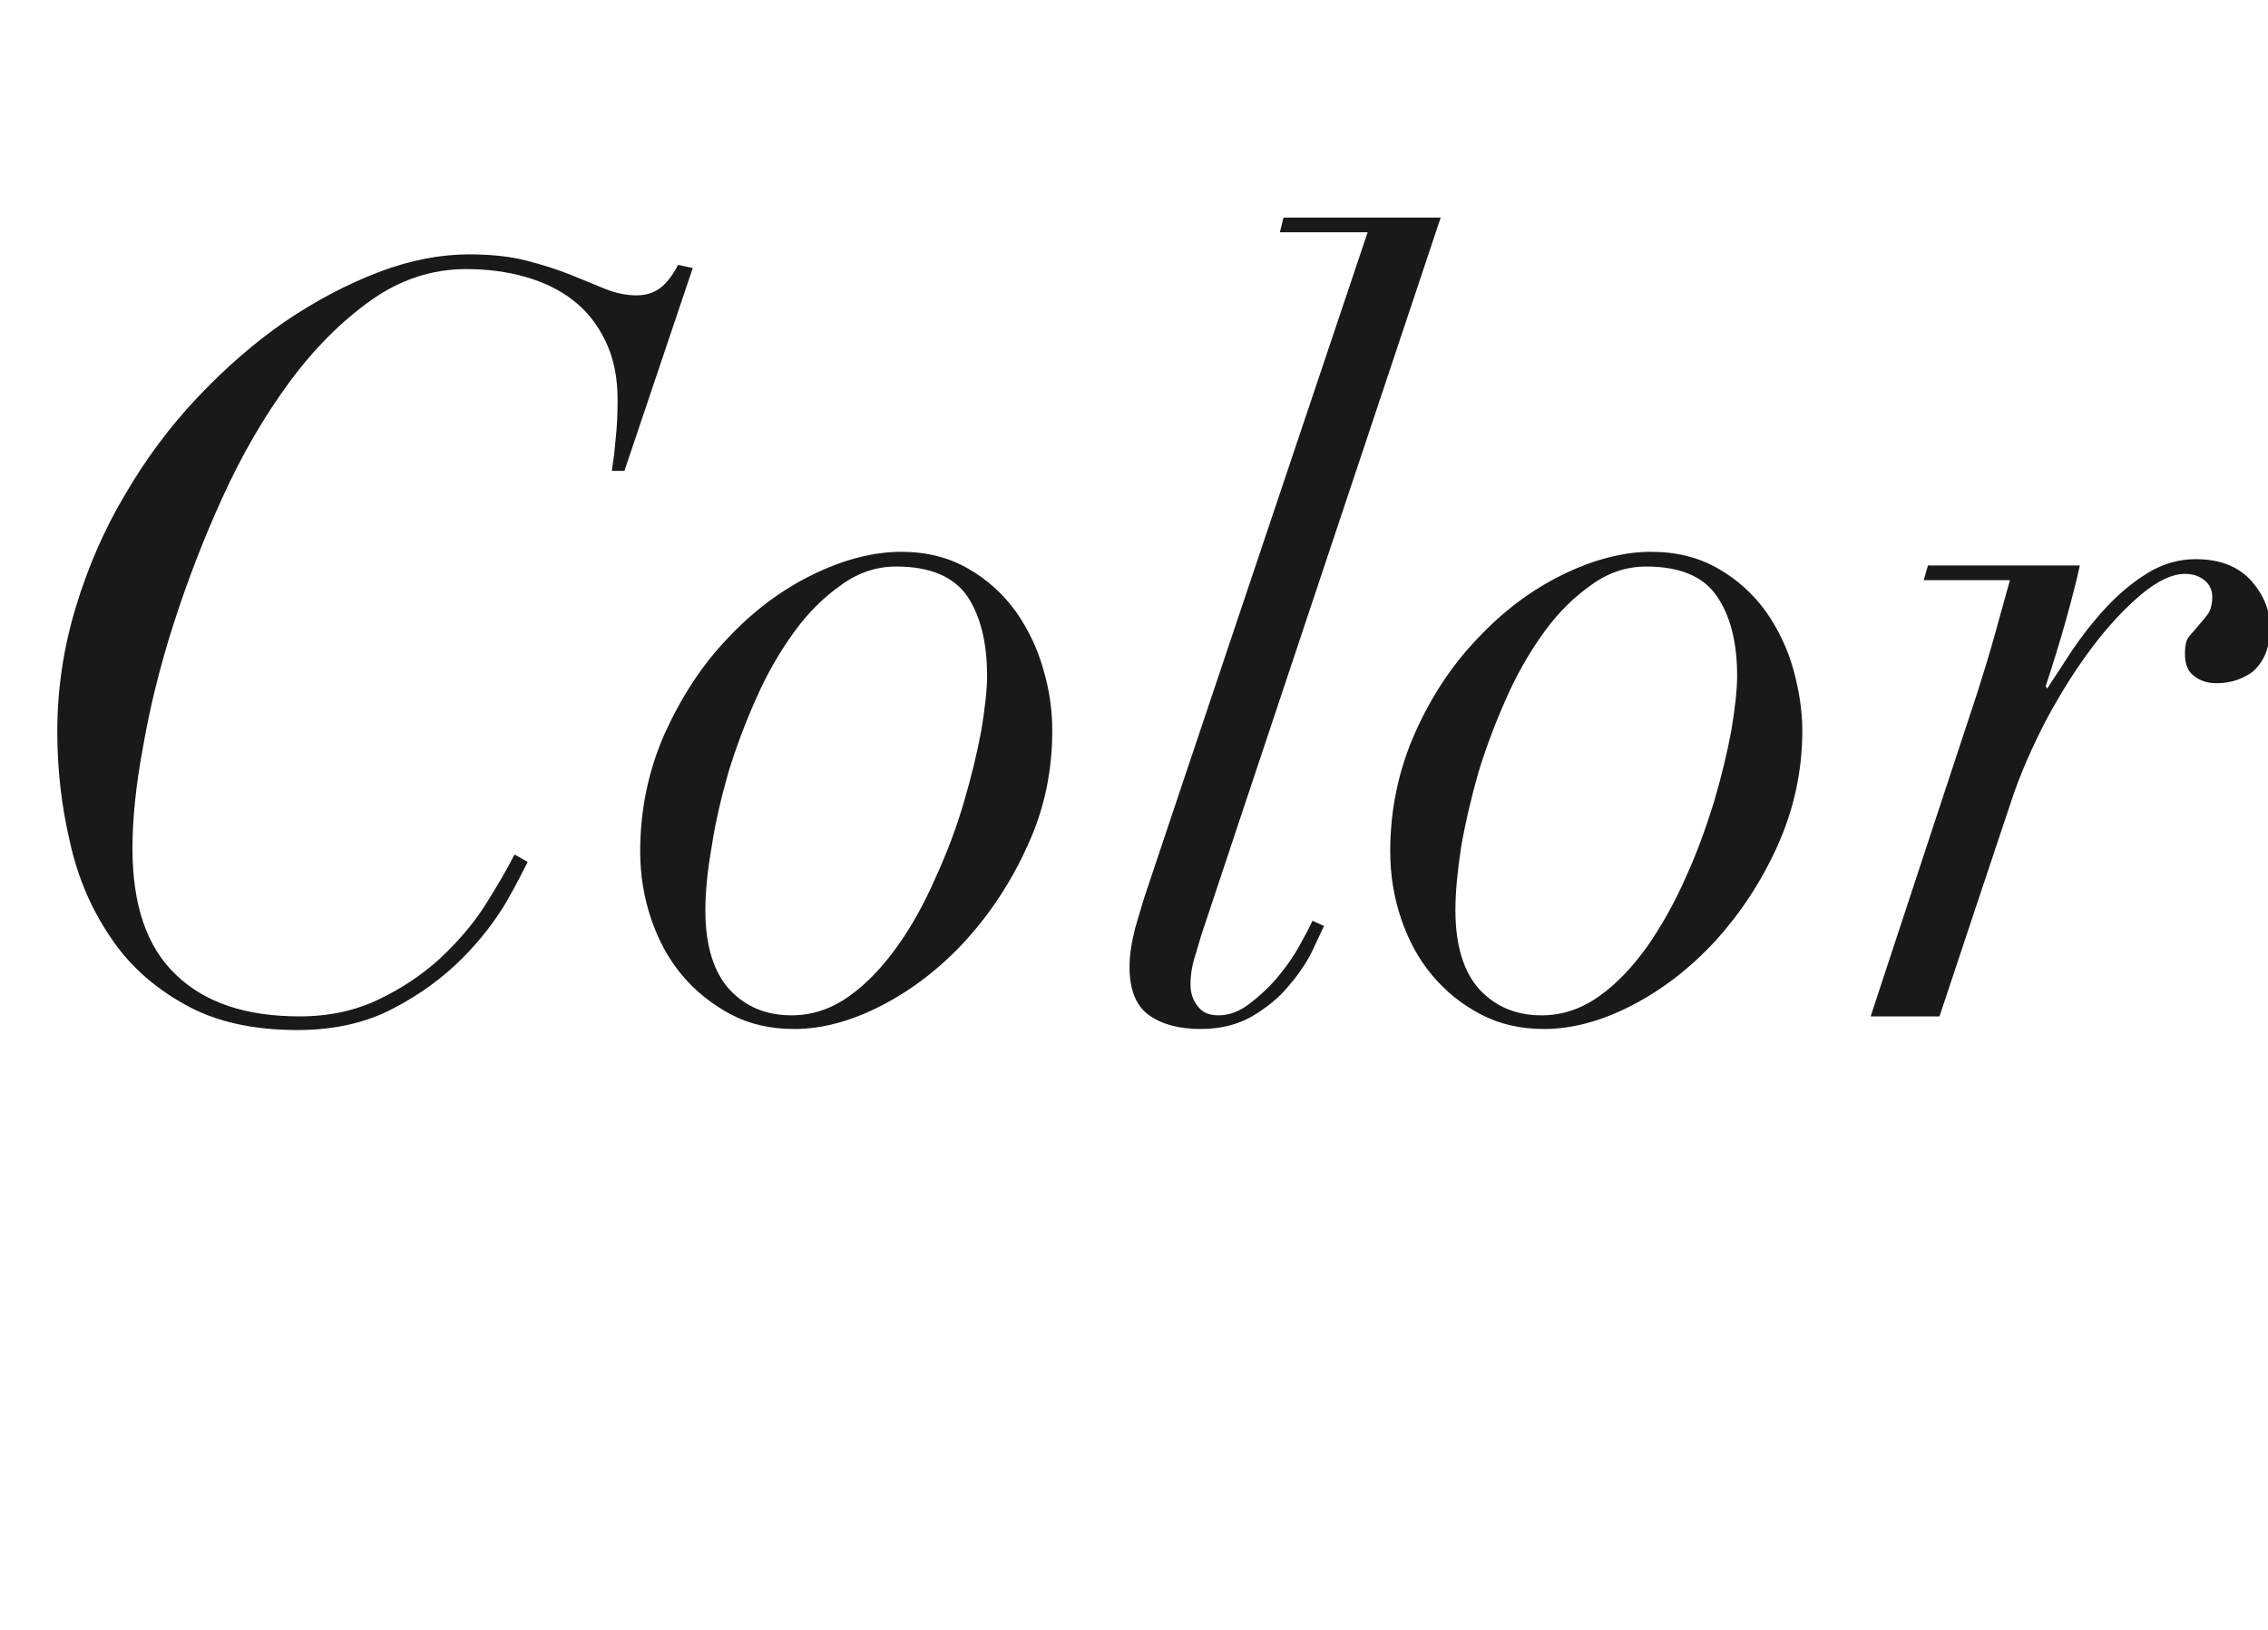 <?xml version="1.0" standalone="no"?><!DOCTYPE svg PUBLIC "-//W3C//DTD SVG 1.1//EN" "http://www.w3.org/Graphics/SVG/1.1/DTD/svg11.dtd"><svg xmlns="http://www.w3.org/2000/svg" version="1.1" width="431.5px" height="310.2px" viewBox="0 -5 431.5 310.2" style="top:-5px">  <desc>Color</desc>  <defs/>  <g id="Polygon107692">    <path d="M 118.8 84.6 L 131.8 46 C 131.8 46 128.97 45.4 129 45.4 C 128.2 47 127.2 48.4 126 49.5 C 124.7 50.6 123.1 51.2 121.1 51.2 C 119.2 51.2 117.2 50.8 115.2 50 C 113.2 49.2 111 48.3 108.6 47.3 C 106.1 46.3 103.3 45.4 100.2 44.6 C 97.1 43.8 93.4 43.4 89.3 43.4 C 83.8 43.4 78 44.5 72 46.8 C 66 49.1 60.1 52.2 54.2 56.2 C 48.4 60.2 42.9 65 37.6 70.6 C 32.3 76.2 27.7 82.4 23.8 89.1 C 19.8 95.8 16.7 103 14.4 110.6 C 12.1 118.2 10.9 126.1 10.9 134.2 C 10.9 141.4 11.7 148.4 13.3 155.2 C 14.8 162 17.4 168 21 173.3 C 24.5 178.6 29.2 182.8 35.1 186.1 C 40.9 189.4 48.1 191 56.6 191 C 63.6 191 69.7 189.6 74.8 186.9 C 80 184.2 84.3 181 87.9 177.4 C 91.5 173.8 94.2 170.2 96.3 166.7 C 98.3 163.2 99.6 160.6 100.4 159 C 100.4 159 97.9 157.6 97.9 157.6 C 96.4 160.5 94.5 163.8 92.2 167.4 C 89.9 171 87 174.3 83.7 177.4 C 80.3 180.5 76.4 183.1 72 185.2 C 67.6 187.3 62.6 188.4 57 188.4 C 46.8 188.4 39 185.8 33.5 180.5 C 27.9 175.2 25.2 167.2 25.2 156.4 C 25.2 151.1 25.8 144.7 27.2 137.2 C 28.5 129.7 30.4 121.9 33 113.8 C 35.6 105.7 38.7 97.6 42.4 89.5 C 46.1 81.4 50.3 74.2 55 67.8 C 59.7 61.4 64.9 56.2 70.5 52.2 C 76.1 48.2 82.2 46.2 88.7 46.2 C 92.7 46.2 96.5 46.7 100 47.7 C 103.5 48.7 106.6 50.2 109.1 52.2 C 111.7 54.2 113.7 56.8 115.2 59.9 C 116.7 63 117.5 66.7 117.5 71 C 117.5 73.7 117.4 76.3 117.1 78.8 C 116.9 81.3 116.6 83.3 116.4 84.6 C 116.37 84.6 118.8 84.6 118.8 84.6 Z M 134.2 168.2 C 134.2 164.7 134.6 160.7 135.4 156.1 C 136.1 151.5 137.2 146.8 138.6 141.9 C 140.1 137 141.9 132.3 144 127.6 C 146.1 122.9 148.5 118.8 151.2 115.1 C 153.9 111.4 156.9 108.5 160.2 106.2 C 163.4 103.9 166.9 102.8 170.5 102.8 C 176.9 102.8 181.4 104.7 184 108.4 C 186.5 112.1 187.8 117.2 187.8 123.6 C 187.8 126.3 187.4 129.7 186.7 134 C 185.9 138.3 184.8 142.8 183.4 147.6 C 182 152.4 180.2 157.2 178 162 C 175.9 166.8 173.5 171.2 170.7 175.1 C 167.9 179 164.9 182.2 161.5 184.6 C 158.1 187 154.5 188.2 150.6 188.2 C 145.8 188.2 141.9 186.6 138.8 183.3 C 135.8 180 134.2 175 134.2 168.2 Z M 121.8 157 C 121.8 161.5 122.5 165.8 123.9 169.9 C 125.3 174 127.2 177.5 129.8 180.6 C 132.4 183.7 135.5 186.1 139 188 C 142.6 189.9 146.6 190.8 151.2 190.8 C 156.4 190.8 162 189.3 167.8 186.3 C 173.6 183.3 178.9 179.2 183.7 174 C 188.4 168.8 192.4 162.8 195.5 155.9 C 198.7 149 200.2 141.7 200.2 134 C 200.2 130.3 199.7 126.4 198.5 122.4 C 197.4 118.4 195.6 114.7 193.3 111.4 C 190.9 108.1 187.9 105.3 184.2 103.2 C 180.6 101.1 176.3 100 171.5 100 C 166.1 100 160.4 101.5 154.5 104.4 C 148.6 107.3 143.3 111.3 138.5 116.4 C 133.6 121.5 129.7 127.5 126.5 134.5 C 123.4 141.5 121.8 149 121.8 157 Z M 274.1 36.4 L 244.2 36.4 L 243.5 39.2 L 260.2 39.2 C 260.2 39.2 218.26 164 218.3 164 C 217.5 166.3 216.8 168.8 216 171.5 C 215.3 174.2 214.9 176.7 214.9 179 C 214.9 183.3 216.1 186.3 218.5 188.1 C 221 189.9 224.3 190.8 228.4 190.8 C 232.2 190.8 235.4 190 238.2 188.4 C 240.9 186.8 243.3 184.9 245.1 182.7 C 247 180.5 248.5 178.3 249.6 176.1 C 250.6 173.9 251.4 172.3 251.9 171.2 C 251.9 171.2 249.7 170.2 249.7 170.2 C 249.2 171.4 248.3 173 247.2 175 C 246.1 177 244.7 179 243.1 180.9 C 241.5 182.8 239.7 184.5 237.7 186 C 235.8 187.5 233.8 188.2 231.8 188.2 C 230 188.2 228.7 187.6 227.9 186.5 C 227 185.4 226.5 184 226.5 182.4 C 226.5 180.5 226.8 178.6 227.5 176.5 C 228.1 174.4 228.7 172.4 229.4 170.4 C 229.36 170.4 274.1 36.4 274.1 36.4 Z M 276.9 168.2 C 276.9 164.7 277.3 160.7 278 156.1 C 278.8 151.5 279.9 146.8 281.3 141.9 C 282.8 137 284.6 132.3 286.7 127.6 C 288.8 122.9 291.2 118.8 293.9 115.1 C 296.6 111.4 299.6 108.5 302.9 106.2 C 306.1 103.9 309.6 102.8 313.2 102.8 C 319.6 102.8 324.1 104.7 326.6 108.4 C 329.2 112.1 330.5 117.2 330.5 123.6 C 330.5 126.3 330.1 129.7 329.4 134 C 328.6 138.3 327.5 142.8 326.1 147.6 C 324.6 152.4 322.9 157.2 320.7 162 C 318.6 166.8 316.1 171.2 313.4 175.1 C 310.6 179 307.6 182.2 304.2 184.6 C 300.8 187 297.2 188.2 293.3 188.2 C 288.5 188.2 284.6 186.6 281.5 183.3 C 278.5 180 276.9 175 276.9 168.2 Z M 264.5 157 C 264.5 161.5 265.2 165.8 266.6 169.9 C 268 174 269.9 177.5 272.5 180.6 C 275.1 183.7 278.1 186.1 281.7 188 C 285.3 189.9 289.3 190.8 293.8 190.8 C 299.1 190.8 304.7 189.3 310.5 186.3 C 316.3 183.3 321.6 179.2 326.4 174 C 331.1 168.8 335.1 162.8 338.2 155.9 C 341.3 149 342.9 141.7 342.9 134 C 342.9 130.3 342.3 126.4 341.2 122.4 C 340.1 118.4 338.3 114.7 336 111.4 C 333.6 108.1 330.6 105.3 326.9 103.2 C 323.3 101.1 319 100 314.1 100 C 308.8 100 303.1 101.5 297.2 104.4 C 291.3 107.3 286 111.3 281.2 116.4 C 276.3 121.5 272.3 127.5 269.2 134.5 C 266.1 141.5 264.5 149 264.5 157 Z M 376.2 126.8 C 376.18 126.8 355.9 188.4 355.9 188.4 L 369 188.4 C 369 188.4 382.57 147.6 382.6 147.6 C 384.3 142.4 386.6 137.2 389.3 132 C 392.1 126.8 395 122.2 398.1 118.1 C 401.2 114 404.3 110.7 407.4 108.1 C 410.5 105.5 413.3 104.2 415.7 104.2 C 417.2 104.2 418.4 104.6 419.4 105.4 C 420.4 106.2 420.9 107.3 420.9 108.6 C 420.9 109.9 420.6 111 420.1 111.8 C 419.5 112.6 418.9 113.3 418.3 114 C 417.7 114.7 417.1 115.4 416.5 116.1 C 415.9 116.8 415.7 117.9 415.7 119.4 C 415.7 121.3 416.2 122.7 417.4 123.6 C 418.5 124.5 419.9 125 421.7 125 C 422.7 125 423.7 124.9 424.9 124.6 C 426 124.3 427.1 123.8 428.2 123.1 C 429.2 122.4 430.1 121.3 430.8 119.9 C 431.5 118.5 431.8 116.7 431.8 114.6 C 432 111.4 430.8 108.4 428.4 105.6 C 425.9 102.8 422.4 101.4 417.7 101.4 C 414.5 101.4 411.4 102.3 408.5 104.1 C 405.6 105.9 403 108.1 400.6 110.7 C 398.2 113.3 396.1 116 394.2 118.8 C 392.4 121.6 390.8 124 389.5 126 C 389.5 126 389.2 125.6 389.2 125.6 C 390.5 121.6 391.8 117.5 393 113.2 C 394.2 108.9 395.1 105.4 395.7 102.6 C 395.73 102.6 366.8 102.6 366.8 102.6 L 366 105.4 C 366 105.4 382.39 105.4 382.4 105.4 C 381.4 109 380.4 112.6 379.4 116.2 C 378.4 119.8 377.3 123.3 376.2 126.8 Z " stroke="none" fill="#191919"/>  </g></svg>
